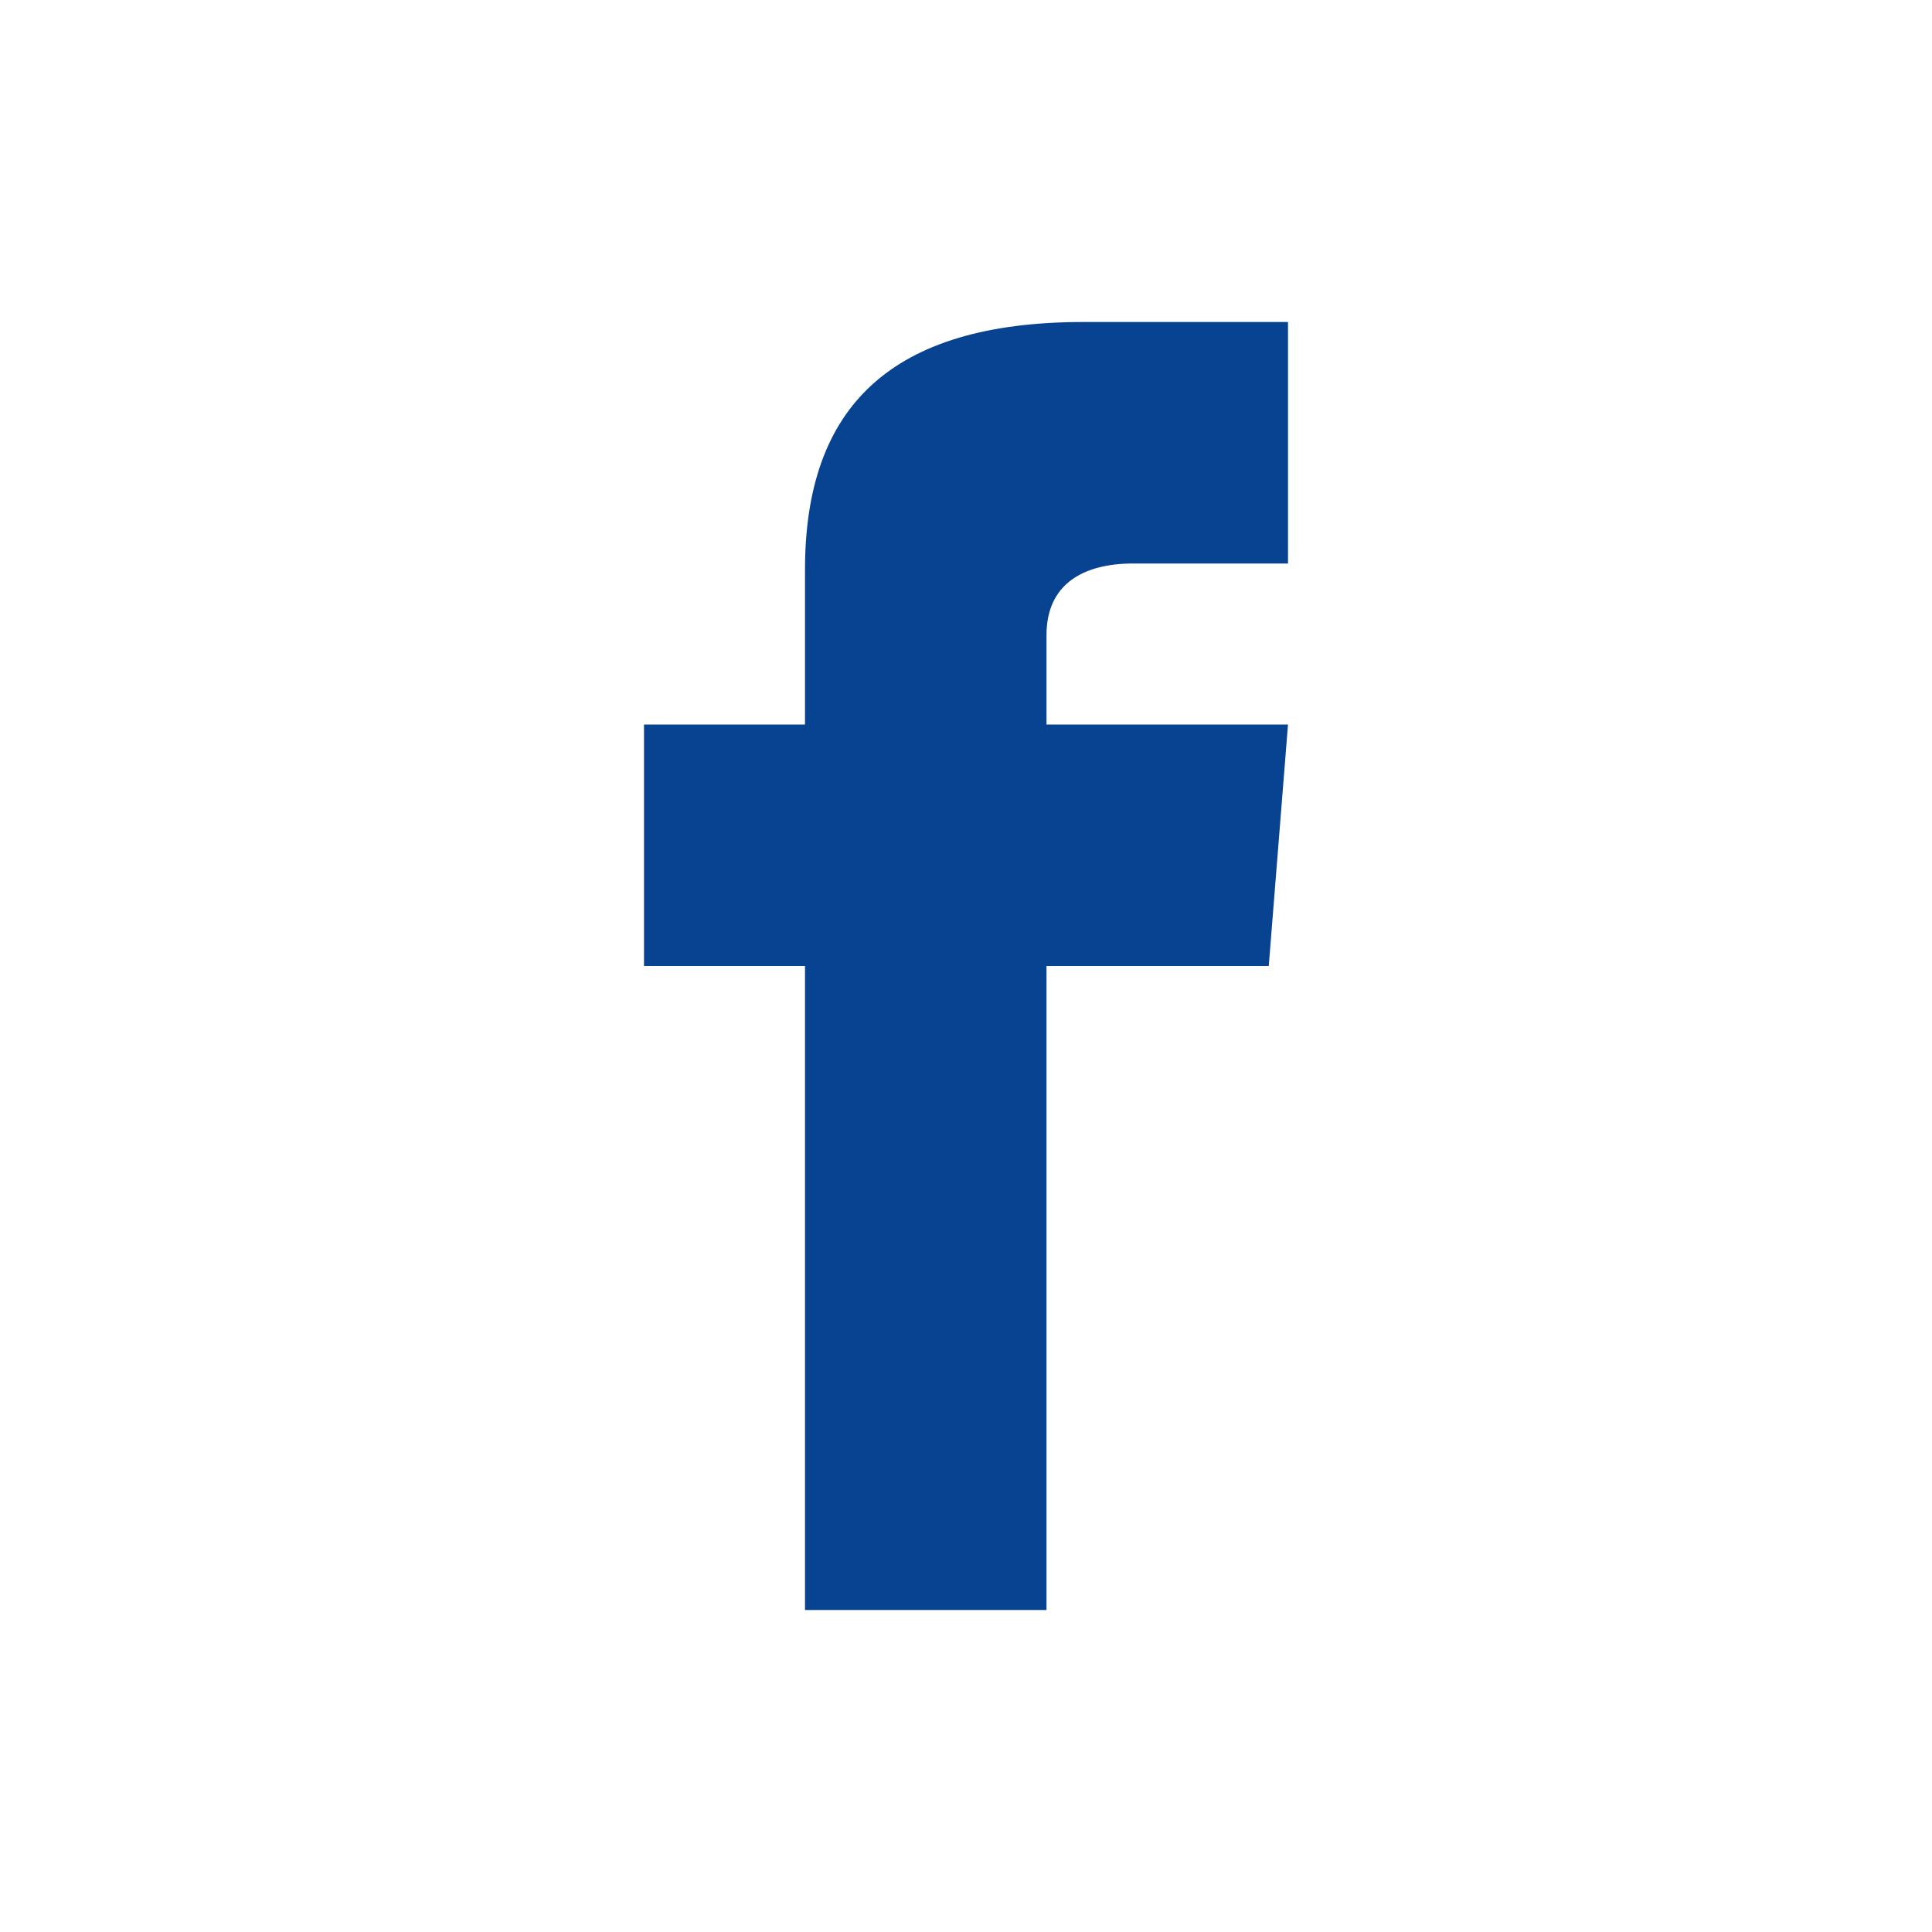 <svg width="24" height="24" viewBox="0 0 24 24" fill="none" xmlns="http://www.w3.org/2000/svg">
<path fill-rule="evenodd" clip-rule="evenodd" d="M16 7H14.077C13.461 7 13 7.252 13 7.889V9H16L15.761 12H13V20H10V12H8V9H10V7.077C10 5.055 11.064 4 13.461 4H16V7Z" fill="#074391"/>
</svg>
